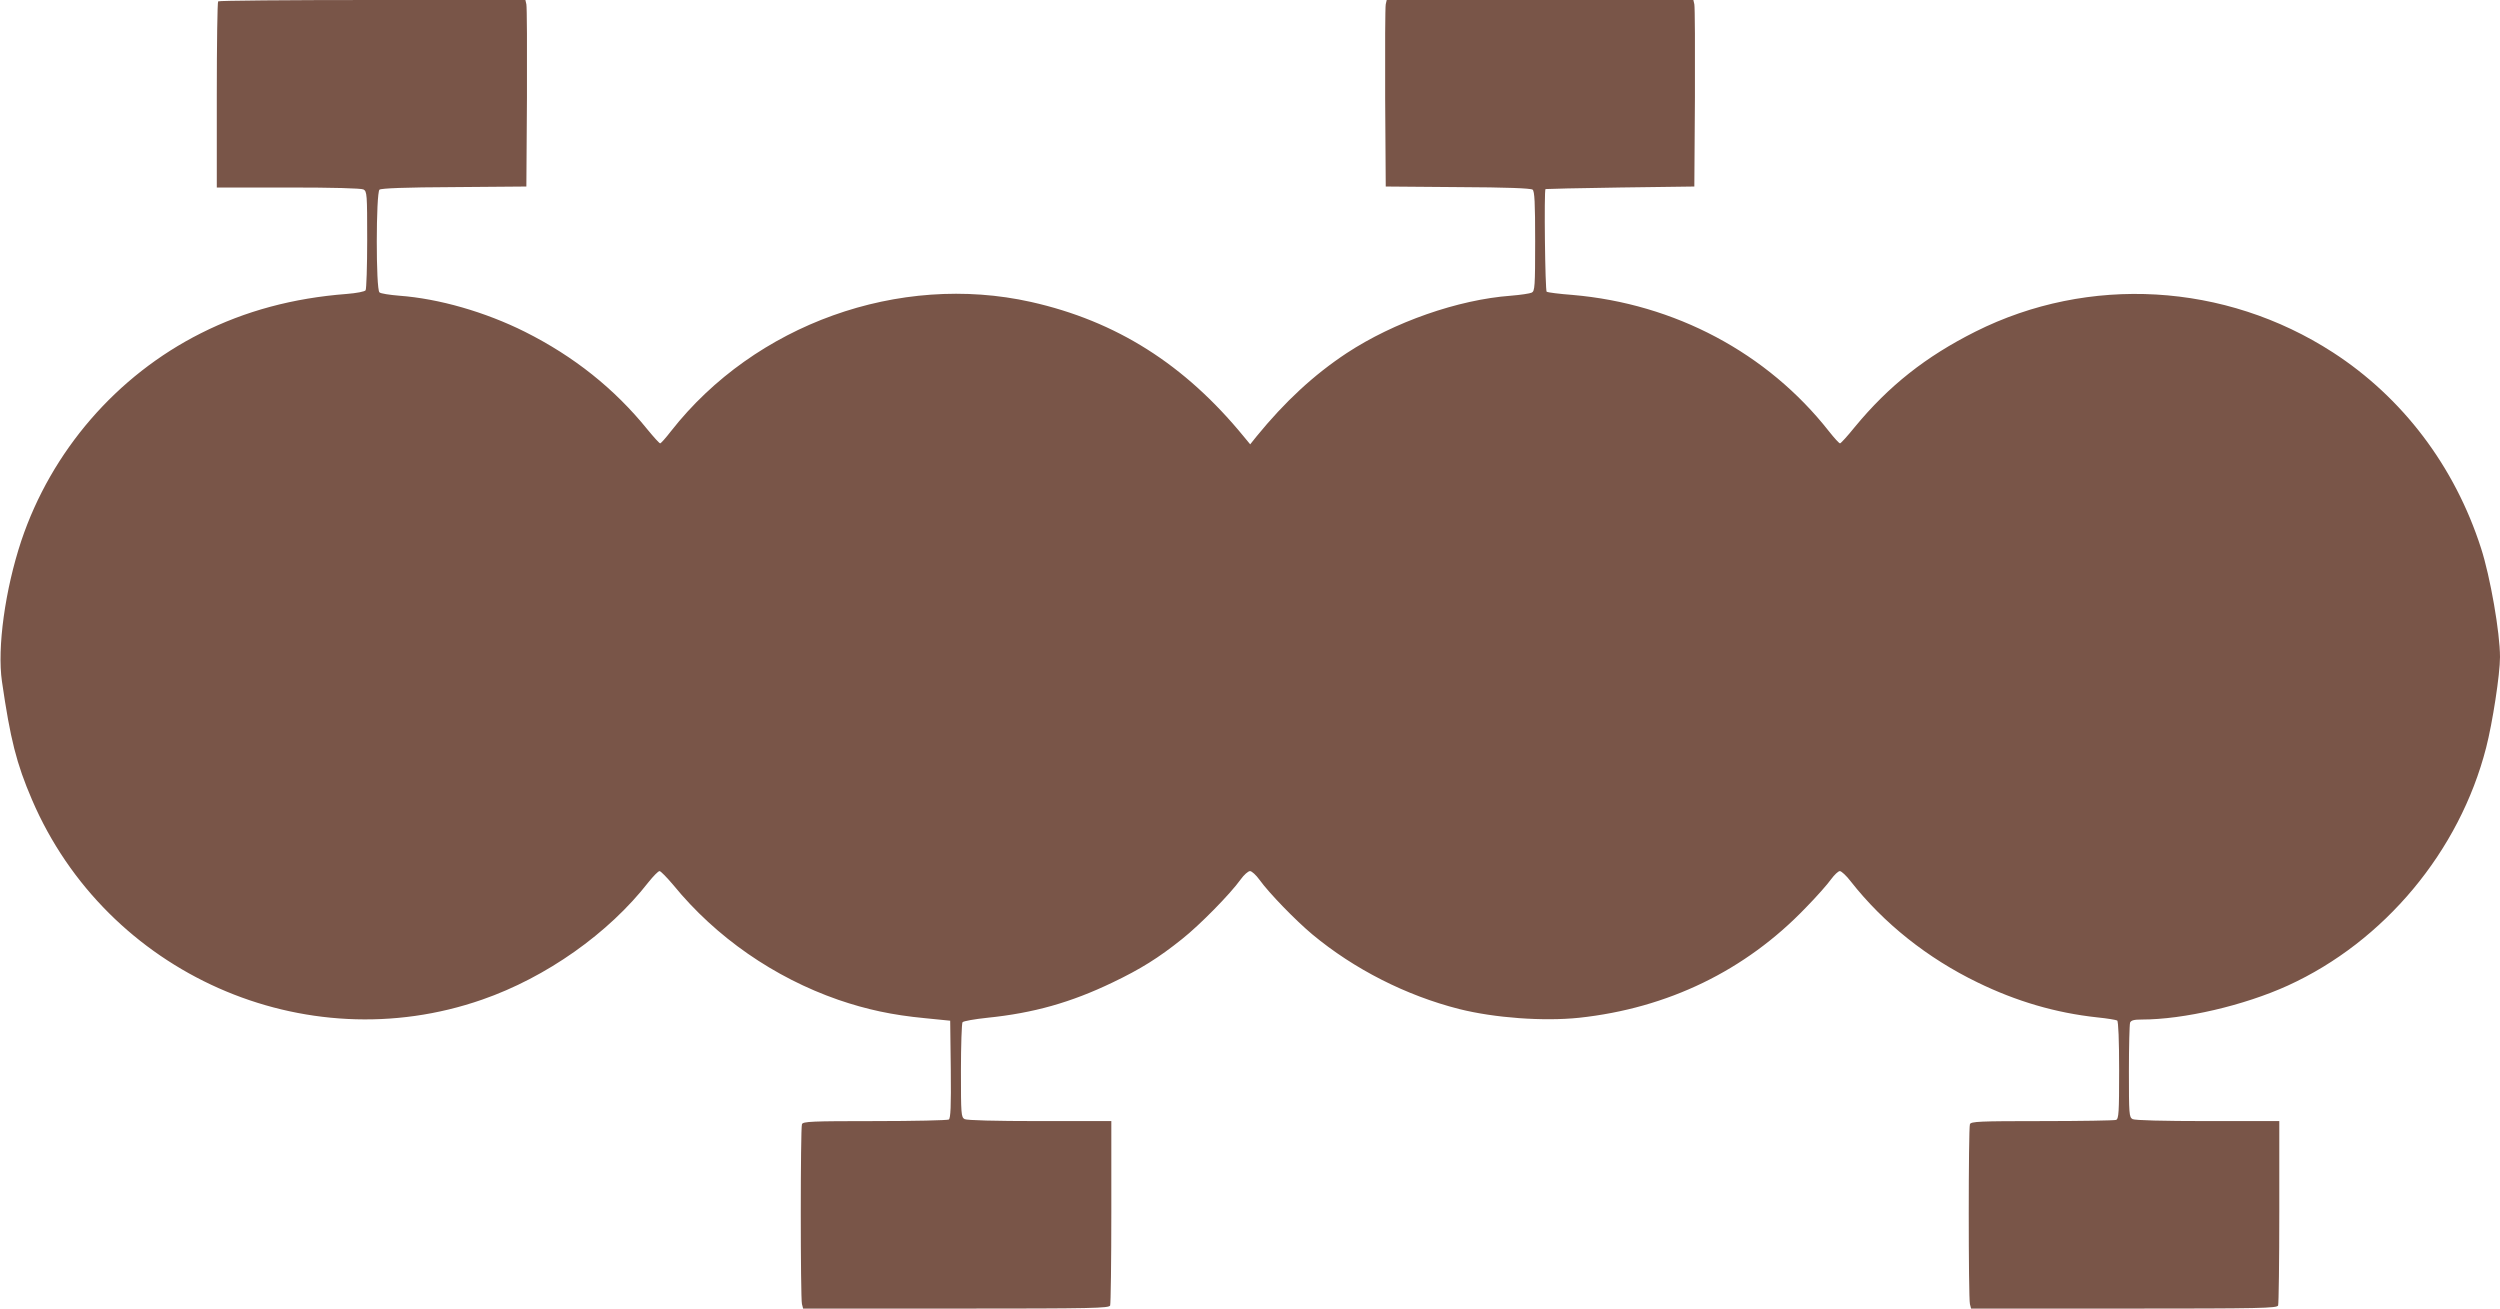 <?xml version="1.0" standalone="no"?>
<!DOCTYPE svg PUBLIC "-//W3C//DTD SVG 20010904//EN"
 "http://www.w3.org/TR/2001/REC-SVG-20010904/DTD/svg10.dtd">
<svg version="1.0" xmlns="http://www.w3.org/2000/svg"
 width="1280pt" height="670pt" viewBox="0 0 1280 670"
 preserveAspectRatio="xMidYMid meet">
<g transform="translate(0,670) scale(0.1,-0.1)"
fill="#795548" stroke="none">
<path d="M1117 6693 c-4 -3 -7 -219 -7 -480 l0 -473 366 0 c233 0 372 -4 385
-10 18 -10 19 -24 19 -258 0 -136 -4 -252 -8 -258 -4 -7 -47 -15 -97 -19 -274
-21 -520 -87 -746 -201 -432 -217 -766 -604 -920 -1063 -83 -250 -124 -548
-99 -720 43 -296 74 -420 154 -606 382 -890 1396 -1340 2305 -1023 328 114
647 339 851 601 25 31 50 57 57 57 6 0 38 -33 71 -72 218 -267 516 -473 844
-587 146 -50 276 -78 443 -94 l130 -13 3 -249 c2 -192 -1 -250 -10 -257 -7 -4
-178 -8 -379 -8 -325 0 -368 -2 -373 -16 -8 -20 -8 -892 0 -921 l6 -23 783 0
c705 0 783 2 789 16 3 9 6 225 6 480 l0 464 -366 0 c-233 0 -372 4 -385 10
-18 10 -19 24 -19 248 0 130 4 242 8 248 4 6 61 16 127 23 236 24 428 78 642
181 142 68 234 125 355 222 91 72 247 231 300 305 17 24 39 43 48 43 9 0 31
-20 49 -45 48 -67 184 -207 270 -279 214 -178 480 -313 751 -382 183 -46 432
-64 615 -45 454 49 851 241 1160 563 56 57 114 123 130 146 17 23 37 42 45 42
8 0 34 -24 56 -53 168 -214 393 -393 649 -517 199 -97 400 -156 613 -179 51
-5 97 -13 102 -16 6 -4 10 -103 10 -255 0 -217 -2 -249 -16 -254 -9 -3 -179
-6 -379 -6 -322 0 -364 -2 -369 -16 -8 -20 -8 -892 0 -921 l6 -23 783 0 c705
0 783 2 789 16 3 9 6 225 6 480 l0 464 -366 0 c-233 0 -372 4 -385 10 -18 10
-19 24 -19 245 0 128 3 240 6 249 5 12 20 16 60 16 215 0 524 72 748 174 493
225 879 687 1015 1218 33 128 71 376 71 464 0 125 -50 412 -97 557 -135 420
-402 772 -759 1003 -552 357 -1250 397 -1830 106 -255 -128 -444 -278 -618
-489 -37 -46 -71 -83 -75 -83 -5 0 -30 28 -57 62 -315 401 -789 653 -1313 698
-68 5 -127 13 -132 16 -8 4 -14 520 -6 526 1 1 173 5 382 8 l380 5 3 455 c1
250 0 465 -3 478 l-5 22 -785 0 -785 0 -5 -22 c-3 -13 -4 -228 -3 -478 l3
-455 369 -3 c252 -1 373 -6 383 -13 10 -9 13 -65 13 -265 0 -231 -2 -254 -17
-262 -10 -5 -58 -12 -107 -16 -271 -20 -599 -135 -841 -294 -168 -111 -316
-248 -462 -427 l-32 -40 -33 40 c-303 370 -653 591 -1089 689 -675 151 -1414
-114 -1843 -661 -27 -35 -52 -63 -56 -63 -4 0 -33 32 -65 71 -169 209 -376
374 -627 500 -204 102 -441 170 -644 185 -49 4 -95 11 -101 17 -19 14 -18 510
0 526 10 7 131 12 383 13 l369 3 3 455 c1 250 0 465 -3 478 l-5 22 -784 0
c-430 0 -786 -3 -789 -7z"/>
</g>
</svg>
